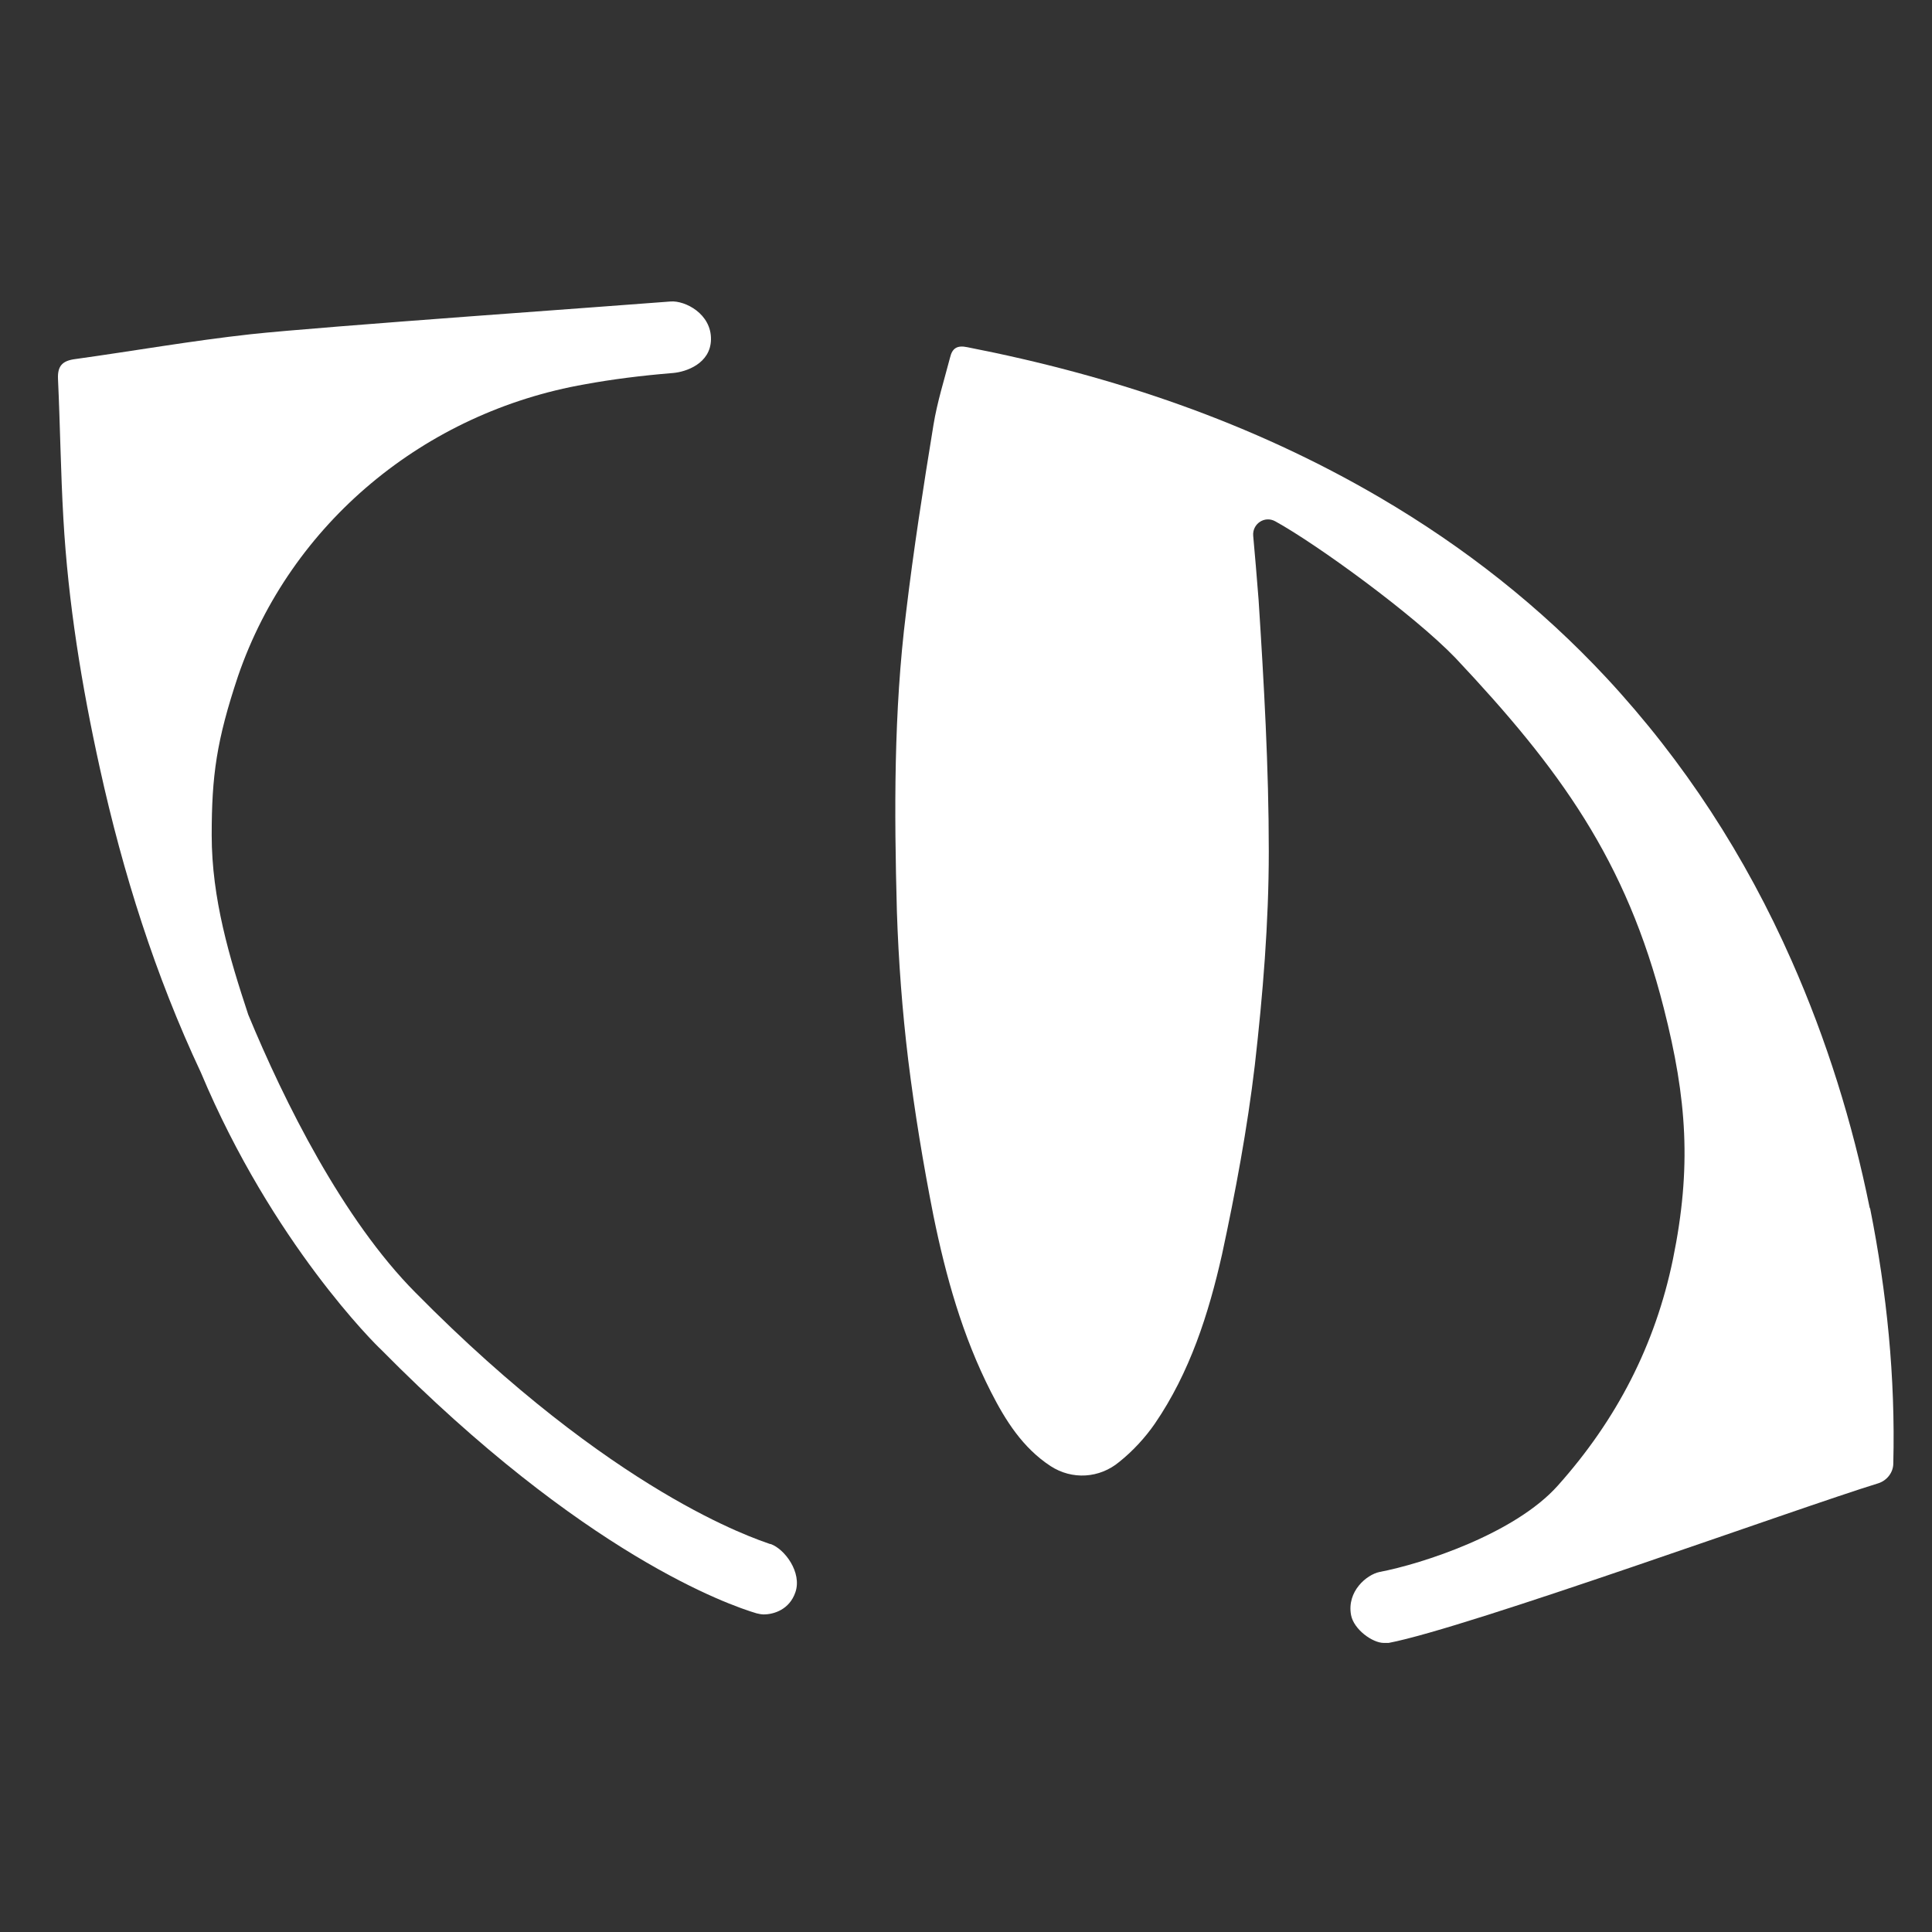 <svg width="61" height="61" viewBox="0 0 61 61" fill="none" xmlns="http://www.w3.org/2000/svg">
<rect x="0" y="0" width="61" height="61" fill="#333333" stroke="none"/>
<path d="M59.031 38.128C58.488 35.447 57.674 32.834 56.571 30.34C55.111 27.031 53.177 24.044 50.717 21.397C48.63 19.157 46.237 17.274 43.573 15.713C39.517 13.337 35.14 11.861 30.541 10.962C30.219 10.894 30.066 10.996 29.998 11.284C29.812 11.997 29.591 12.692 29.472 13.422C29.15 15.39 28.844 17.359 28.607 19.344C28.216 22.483 28.233 25.622 28.318 28.779C28.369 30.34 28.488 31.918 28.675 33.462C28.878 35.108 29.15 36.754 29.472 38.383C29.863 40.3 30.389 42.184 31.288 43.948C31.746 44.848 32.289 45.713 33.171 46.29C33.85 46.731 34.715 46.68 35.343 46.154C35.767 45.815 36.158 45.391 36.463 44.949C37.566 43.337 38.16 41.488 38.584 39.604C39.008 37.636 39.382 35.634 39.619 33.632C39.874 31.392 40.06 29.135 40.06 26.878C40.06 24.231 39.908 21.584 39.738 18.937C39.687 18.258 39.619 17.494 39.568 16.918C39.535 16.544 39.925 16.273 40.264 16.459C41.588 17.189 44.642 19.412 45.949 20.769C49.24 24.265 51.344 27.149 52.532 31.833C53.262 34.7 53.415 36.855 52.821 39.757C52.261 42.472 51.039 44.831 49.19 46.901C47.832 48.428 44.897 49.378 43.556 49.633C43.149 49.718 42.521 50.244 42.657 50.99C42.742 51.448 43.335 51.873 43.692 51.873C43.743 51.873 43.794 51.873 43.844 51.873C46.339 51.398 56.758 47.614 59.303 46.833C59.574 46.748 59.778 46.494 59.778 46.205C59.846 43.49 59.574 40.809 59.048 38.162L59.031 38.128Z" fill="white"/>
<path d="M24.314 48.75C23.839 48.58 19.377 47.155 13.115 40.809C10.824 38.501 8.975 34.785 7.838 32.036C7.244 30.238 6.684 28.371 6.684 26.369C6.684 24.485 6.837 23.382 7.516 21.346C7.516 21.295 7.516 21.397 7.516 21.346C9.178 16.51 13.421 13.014 18.477 12.132C19.309 11.979 20.225 11.861 21.26 11.776C21.65 11.742 22.431 11.487 22.448 10.724C22.465 9.909 21.633 9.485 21.175 9.519C19.716 9.638 10.078 10.316 7.906 10.554C6.056 10.758 4.224 11.08 2.391 11.335C1.967 11.386 1.814 11.555 1.831 11.962C1.899 13.422 1.916 14.898 2.001 16.374C2.153 19.038 2.578 21.651 3.155 24.265C3.884 27.573 4.902 30.797 6.345 33.869C8.602 39.248 11.876 42.472 12.029 42.608C18.426 49.089 23.025 50.684 23.89 50.939C23.958 50.956 24.043 50.973 24.111 50.973C24.433 50.973 24.925 50.82 25.112 50.277C25.332 49.649 24.772 48.903 24.331 48.75H24.314Z" fill="white"/>
</svg>
